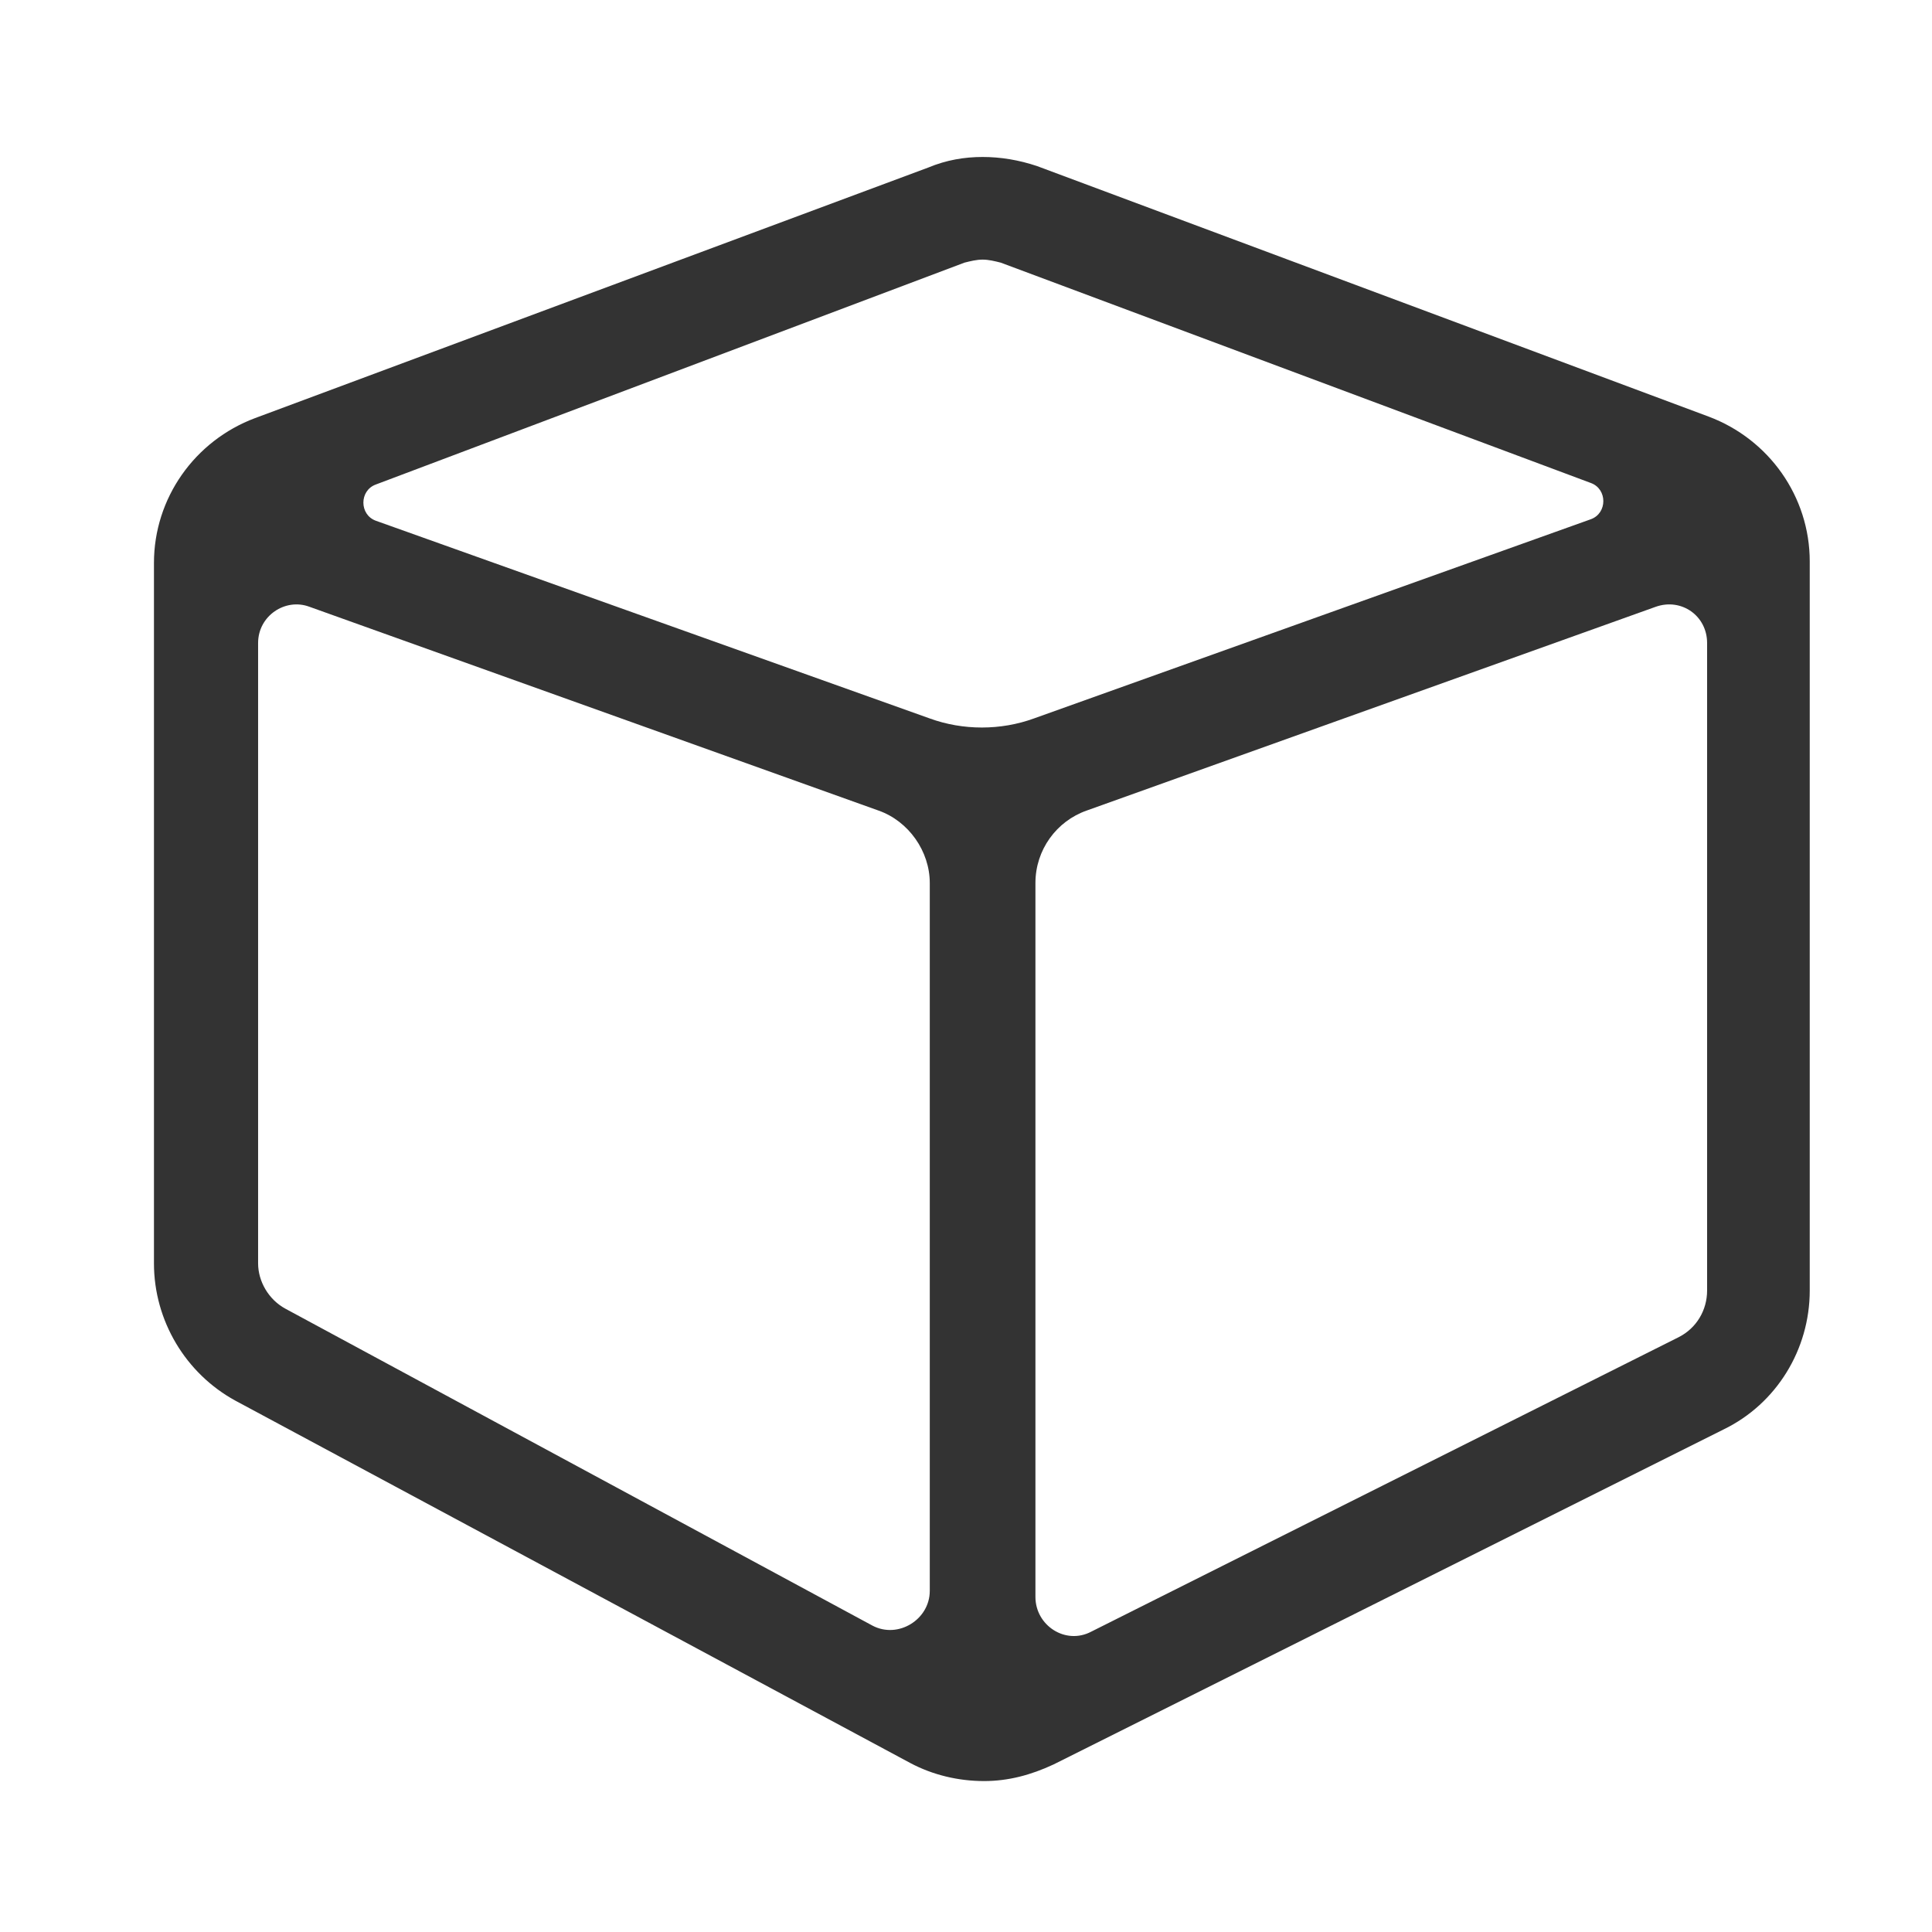 <?xml version="1.0" encoding="utf-8"?>
<!-- Generator: Adobe Illustrator 23.0.2, SVG Export Plug-In . SVG Version: 6.00 Build 0)  -->
<svg version="1.1" id="图层_1" xmlns="http://www.w3.org/2000/svg" xmlns:xlink="http://www.w3.org/1999/xlink" x="0px" y="0px"
	 viewBox="0 0 128 128" style="enable-background:new 0 0 128 128;" xml:space="preserve">
<style type="text/css">
	.st0{fill:#333333;}
</style>
<path class="st0" d="M113.2,27.6L68.7,11c-1.2-0.4-2.4-0.6-3.6-0.6c-1.2,0-2.4,0.2-3.6,0.7L16.9,27.7c-4,1.5-6.7,5.3-6.7,9.6v46.4
	c0,3.8,2.1,7.3,5.4,9.1l44.7,24c1.5,0.8,3.2,1.2,4.9,1.2c1.6,0,3.1-0.4,4.6-1.1l44.4-22.2c3.5-1.7,5.7-5.3,5.7-9.2V37.2
	C119.9,32.9,117.2,29.1,113.2,27.6z M63.9,17.4c0.4-0.1,0.8-0.2,1.2-0.2s0.8,0.1,1.2,0.2L105.4,32c1.1,0.4,1.1,2,0,2.4L68.5,47.6
	c-2.2,0.8-4.7,0.8-6.9,0L24.9,34.5c-1.1-0.4-1.1-2,0-2.4L63.9,17.4z M18.9,86.7c-1.1-0.6-1.8-1.8-1.8-3V42.6c0-1.8,1.8-3,3.4-2.4
	l37.7,13.5c2,0.7,3.4,2.7,3.4,4.8v46.9c0,1.9-2.1,3.2-3.8,2.3L18.9,86.7z M113.1,85.5c0,1.3-0.7,2.5-1.9,3.1l-38.9,19.5
	c-1.7,0.9-3.7-0.4-3.7-2.3V58.5c0-2.2,1.4-4.1,3.4-4.8l37.7-13.5c1.7-0.6,3.4,0.6,3.4,2.4L113.1,85.5L113.1,85.5z"/>
</svg>
